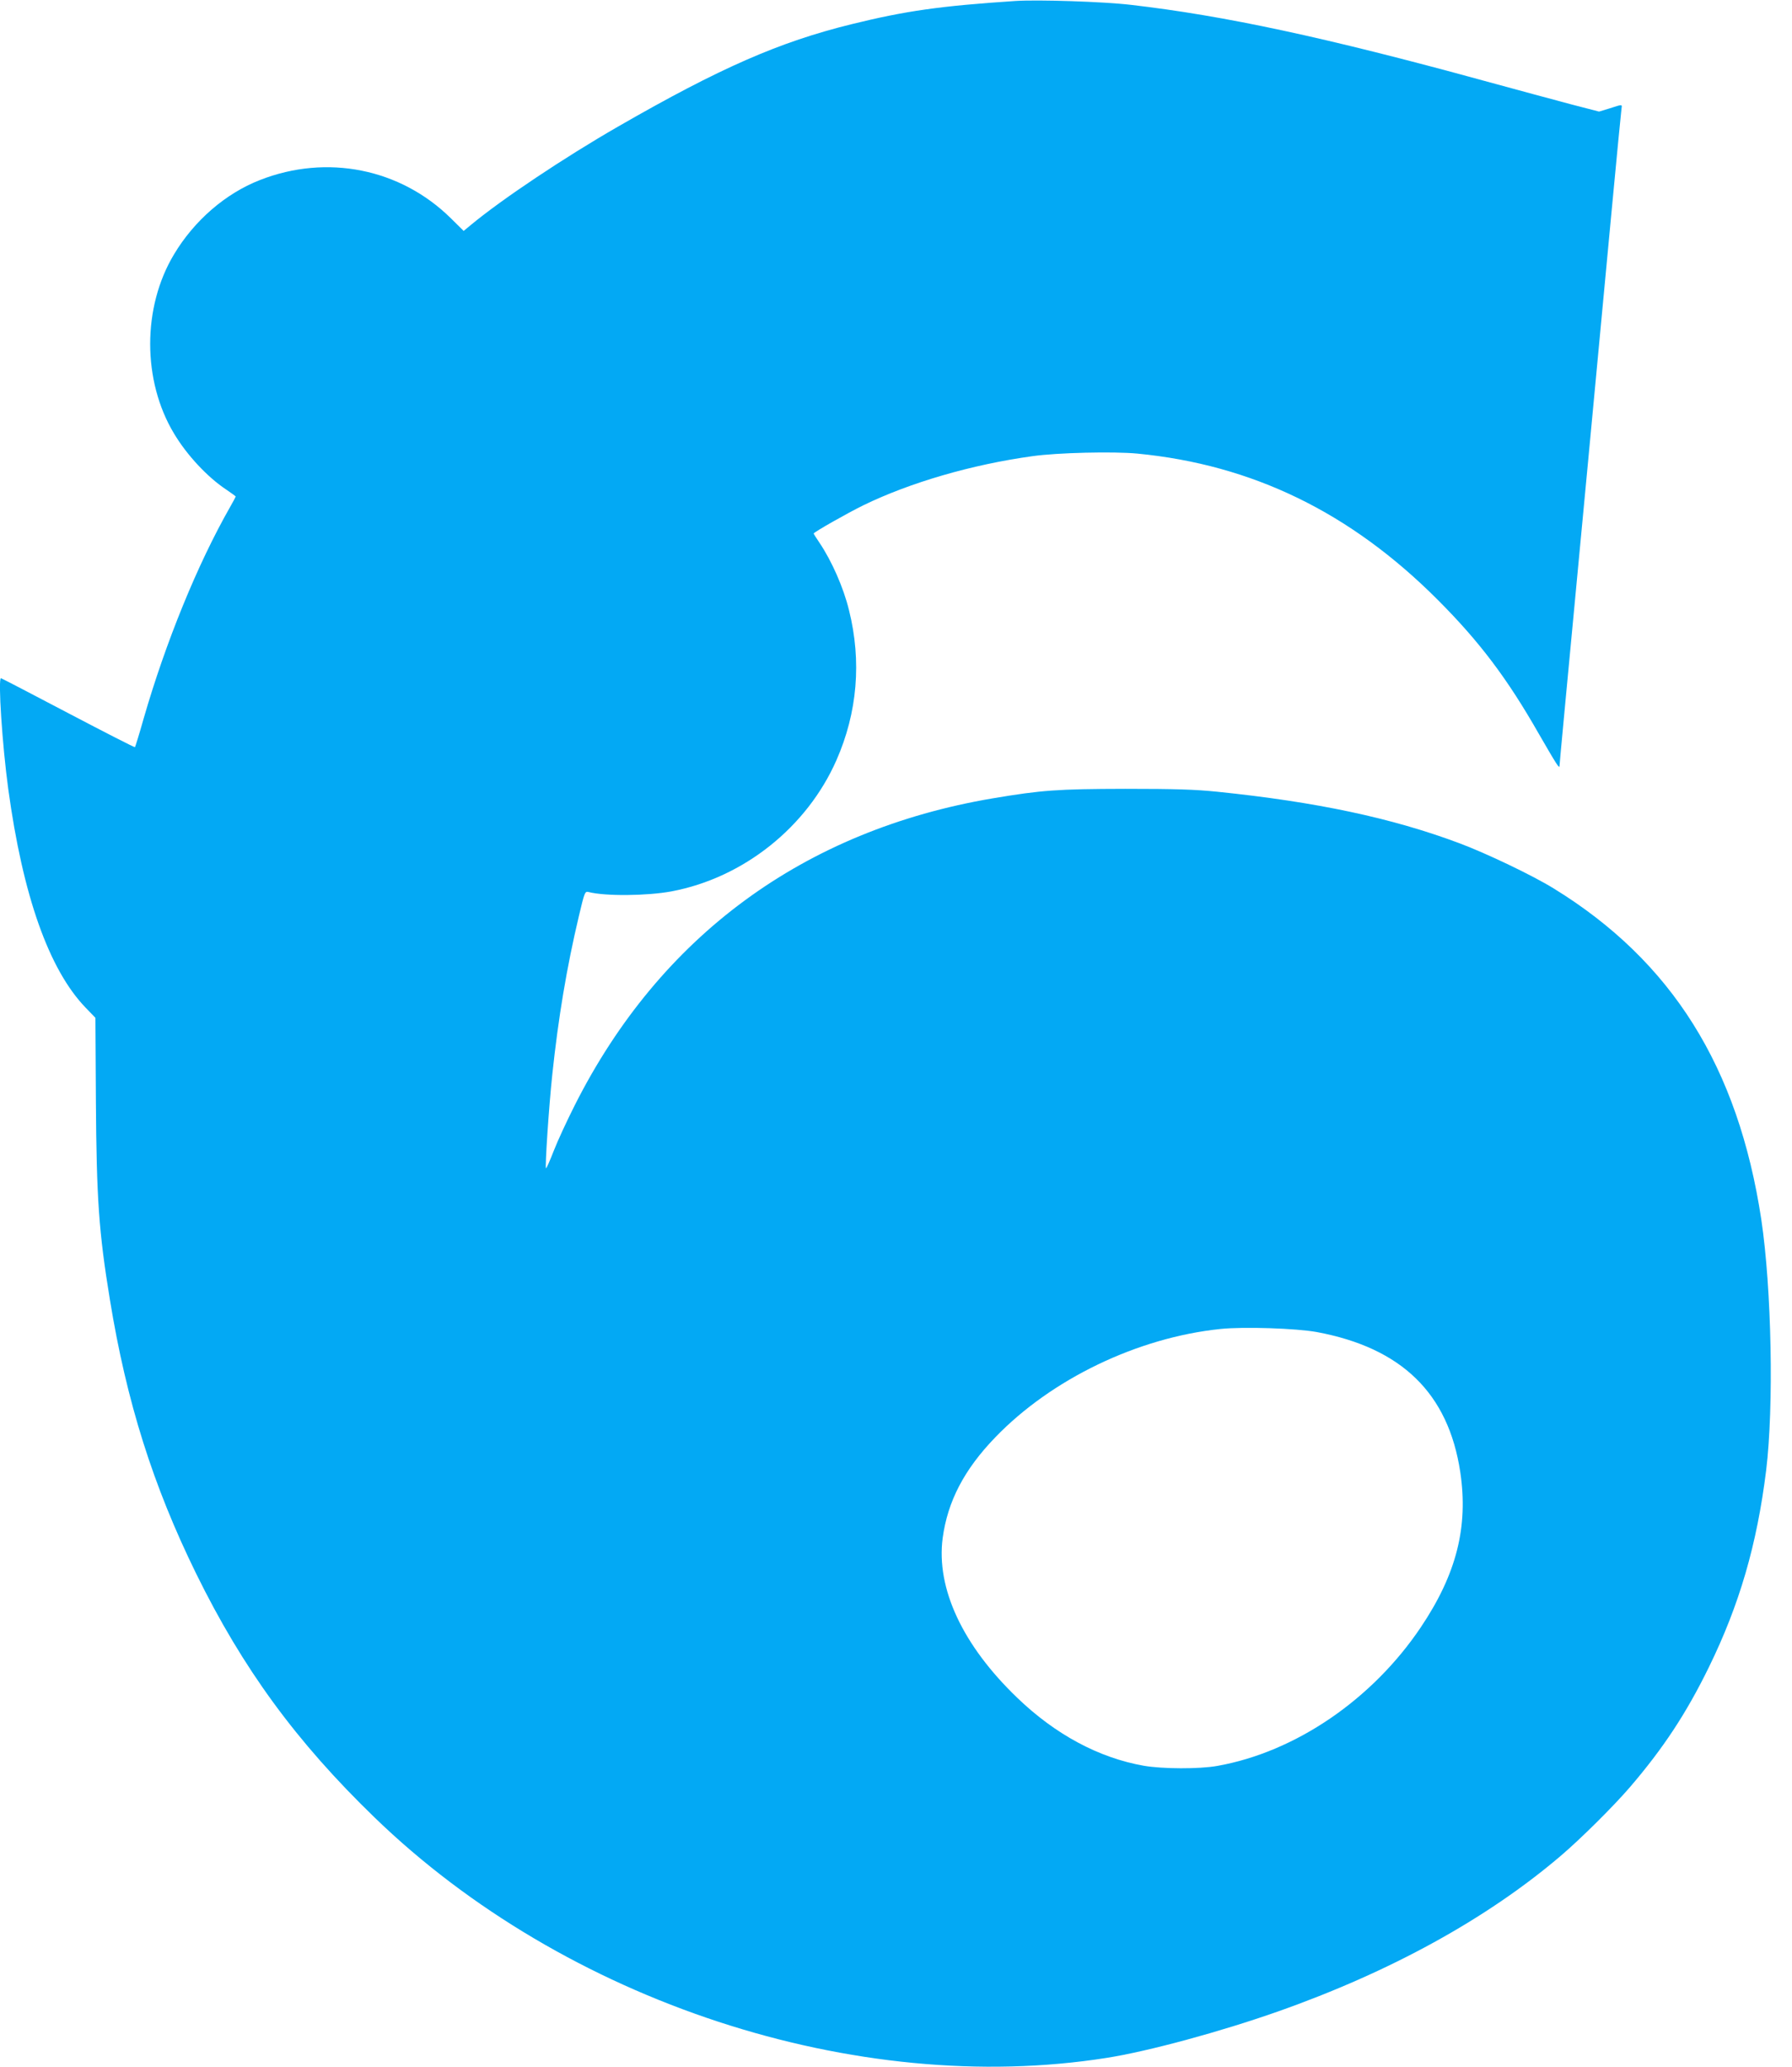 <?xml version="1.0" standalone="no"?>
<!DOCTYPE svg PUBLIC "-//W3C//DTD SVG 20010904//EN"
 "http://www.w3.org/TR/2001/REC-SVG-20010904/DTD/svg10.dtd">
<svg version="1.0" xmlns="http://www.w3.org/2000/svg"
 width="1110pt" height="1280pt" viewBox="0 0 1110 1280"
 preserveAspectRatio="xMidYMid meet">
<g transform="translate(0,1280) scale(0.1,-0.1)"
fill="#03a9f4" stroke="none">
<path d="M6290 12794 c-467 -31 -679 -61 -1016 -144 -447 -110 -813 -270
-1444 -633 -334 -192 -720 -450 -912 -609 l-46 -38 -79 78 c-312 308 -768 400
-1183 237 -213 -83 -407 -251 -532 -460 -197 -327 -197 -783 0 -1110 80 -134
208 -271 325 -348 31 -21 57 -40 57 -42 0 -2 -16 -32 -36 -67 -201 -353 -397
-833 -534 -1307 -27 -96 -52 -176 -54 -178 -2 -3 -189 93 -414 211 -226 119
-413 216 -416 216 -19 0 8 -415 45 -685 90 -661 252 -1120 480 -1356 l60 -62
3 -516 c4 -605 18 -810 87 -1231 103 -632 267 -1151 534 -1695 289 -588 619
-1040 1106 -1511 1179 -1141 2982 -1733 4534 -1488 260 41 705 162 1060 287
698 246 1294 574 1750 962 124 105 331 311 429 425 208 242 351 459 491 745
189 386 298 759 355 1220 48 396 34 1122 -30 1552 -143 945 -554 1601 -1286
2051 -133 82 -416 217 -584 280 -419 157 -887 256 -1500 319 -138 14 -259 18
-570 18 -421 -1 -517 -8 -821 -59 -1169 -198 -2060 -852 -2589 -1901 -47 -93
-106 -220 -130 -282 -24 -62 -46 -111 -48 -108 -7 7 18 383 39 580 37 350 89
663 165 983 35 147 37 153 59 148 105 -27 365 -24 515 4 445 84 838 397 1021
812 130 295 157 613 78 929 -34 140 -107 305 -183 418 -20 29 -36 55 -36 57 0
8 210 127 308 175 290 141 671 252 1047 304 155 22 503 30 650 16 713 -69
1320 -364 1860 -905 259 -259 431 -487 626 -829 111 -192 129 -221 129 -200 0
12 36 395 180 1918 44 468 107 1138 140 1490 33 352 62 650 64 663 4 27 7 27
-73 1 l-66 -20 -170 44 c-93 25 -336 90 -540 146 -985 270 -1611 404 -2190
471 -171 20 -575 33 -715 24z m1866 -8243 c526 -98 815 -379 889 -866 51 -340
-23 -633 -244 -962 -301 -448 -777 -773 -1261 -859 -112 -20 -339 -19 -455 1
-278 49 -547 193 -783 420 -339 325 -504 678 -463 990 31 228 133 424 326 624
348 361 882 618 1395 671 145 15 469 4 596 -19z"/>
</g>
</svg>
